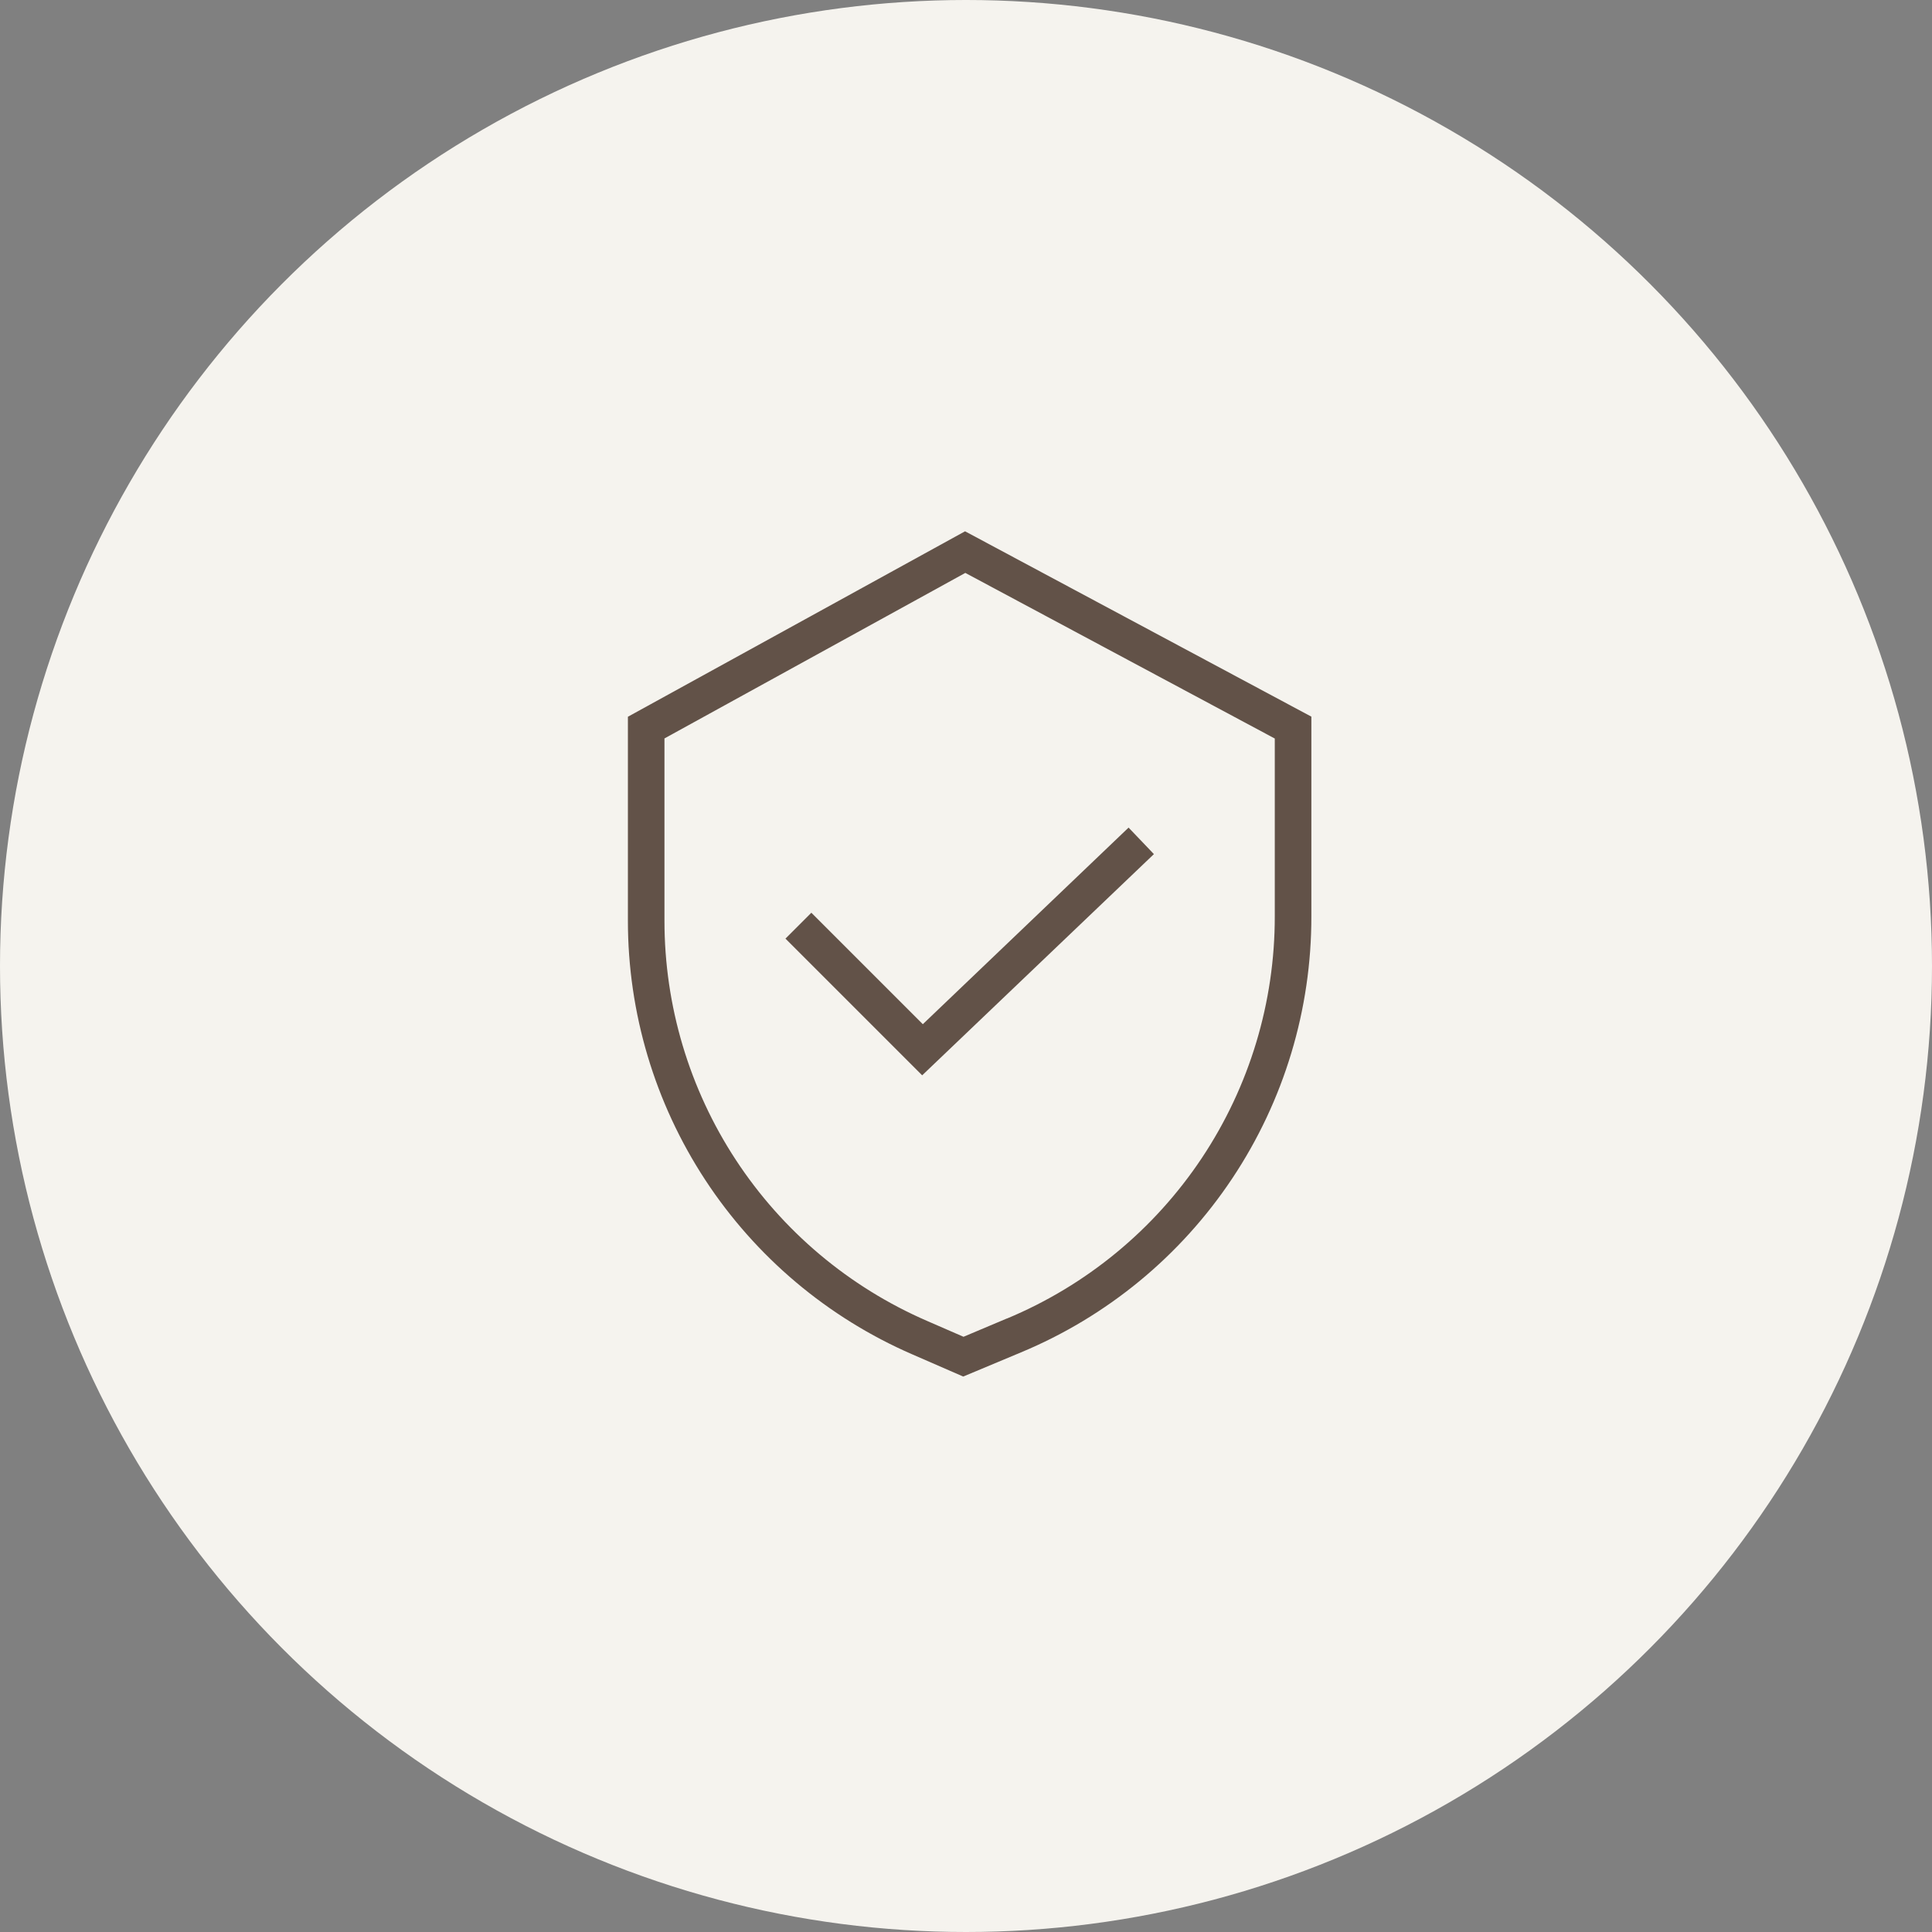 <svg xmlns="http://www.w3.org/2000/svg" width="80" height="80" viewBox="0 0 80 80" fill="none"><rect x="0" y="0" width="80" height="80" fill="#808080" stroke="none"/><circle cx="40" cy="40" r="40" fill="#F5F3EE"></circle><g opacity="0.7"><path d="M54.301 37.934V29.675L39.961 22L26 29.679V38.124C25.999 41.938 27.113 45.67 29.204 48.86C31.296 52.05 34.274 54.56 37.773 56.08L39.885 57L42.275 56C45.841 54.516 48.888 52.007 51.028 48.791C53.169 45.576 54.308 41.798 54.301 37.934ZM41.692 54.596L39.897 55.353L38.382 54.694C35.153 53.292 32.403 50.977 30.472 48.033C28.541 45.089 27.513 41.644 27.514 38.124V30.577L39.972 23.723L52.786 30.581V37.935C52.791 41.498 51.74 44.983 49.766 47.95C47.791 50.916 44.981 53.23 41.691 54.6L41.692 54.596Z" fill="#230E02"></path><path d="M38.212 42.41L33.596 37.794L32.524 38.866L38.185 44.527L47.781 35.367L46.732 34.269L38.212 42.41Z" fill="#230E02"></path></g></svg>